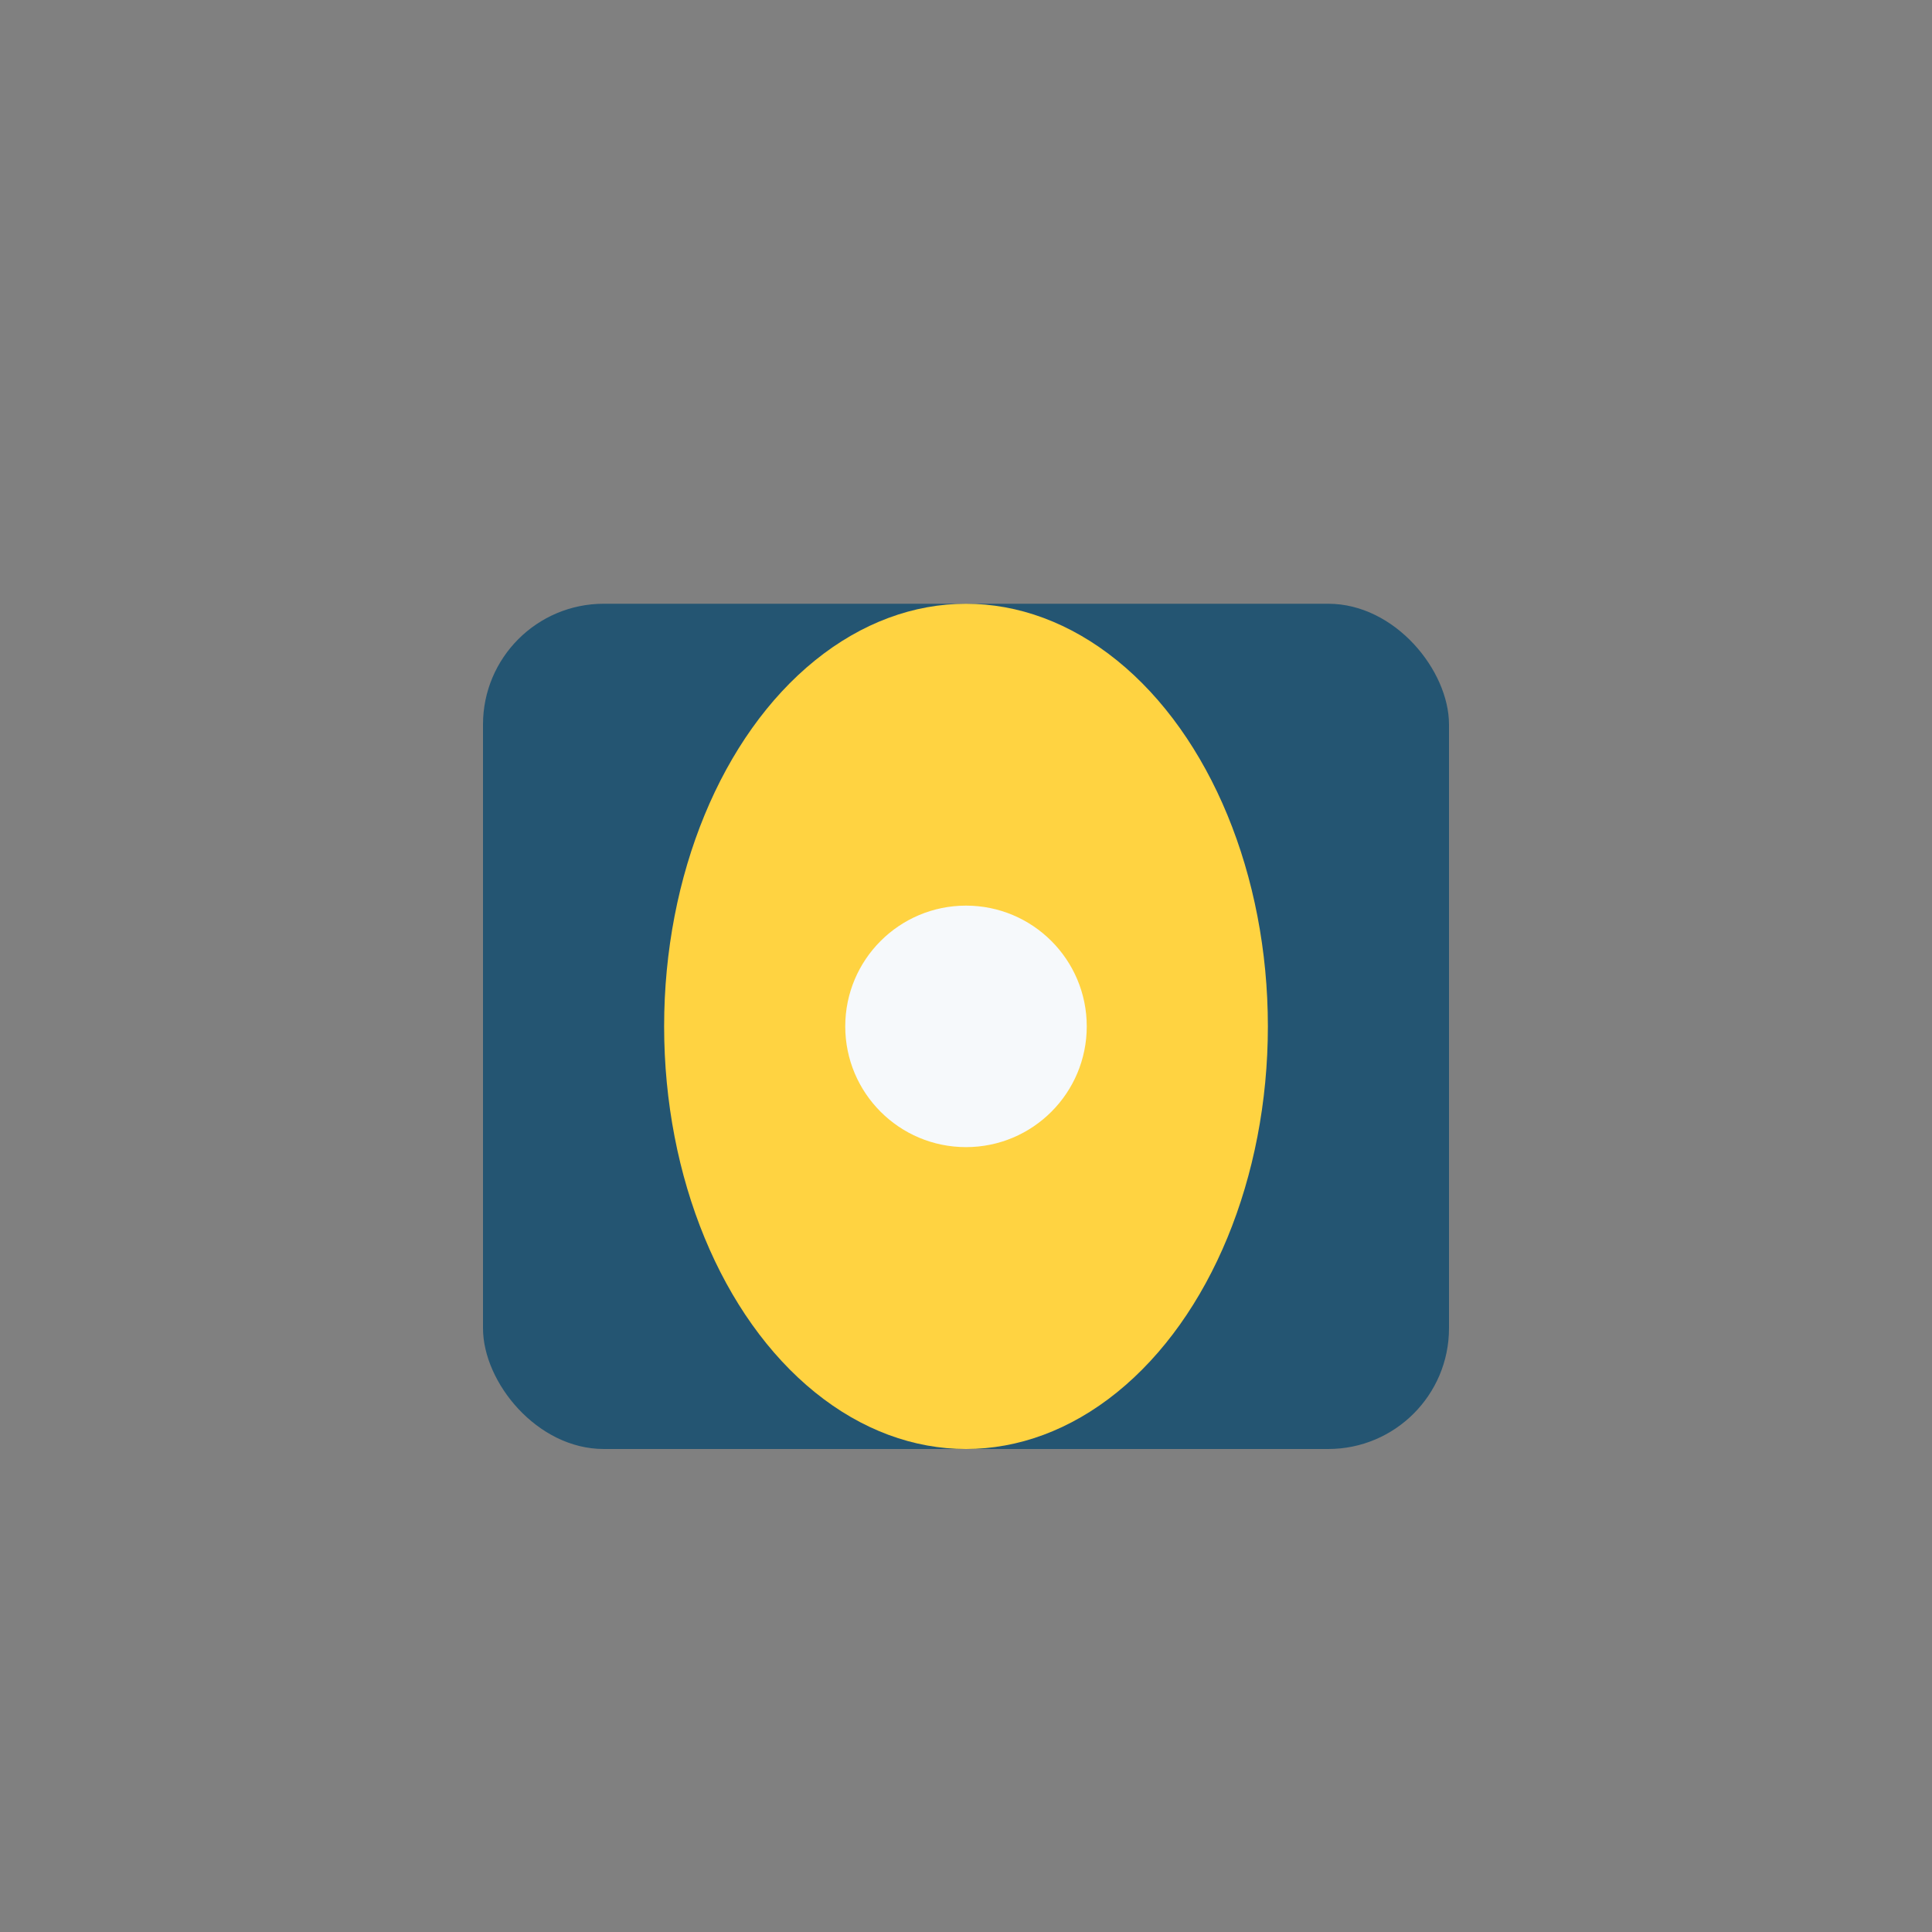 <?xml version="1.0" encoding="UTF-8"?>
<svg xmlns="http://www.w3.org/2000/svg" width="32" height="32" viewBox="0 0 32 32"><rect x="0" y="0" width="32" height="32" fill="#808080" stroke="none"/><rect x="8" y="10" width="16" height="14" rx="2" fill="#245572"/><ellipse cx="16" cy="17" rx="5" ry="7" fill="#FFD341"/><circle cx="16" cy="17" r="2" fill="#F6F9FB"/></svg>